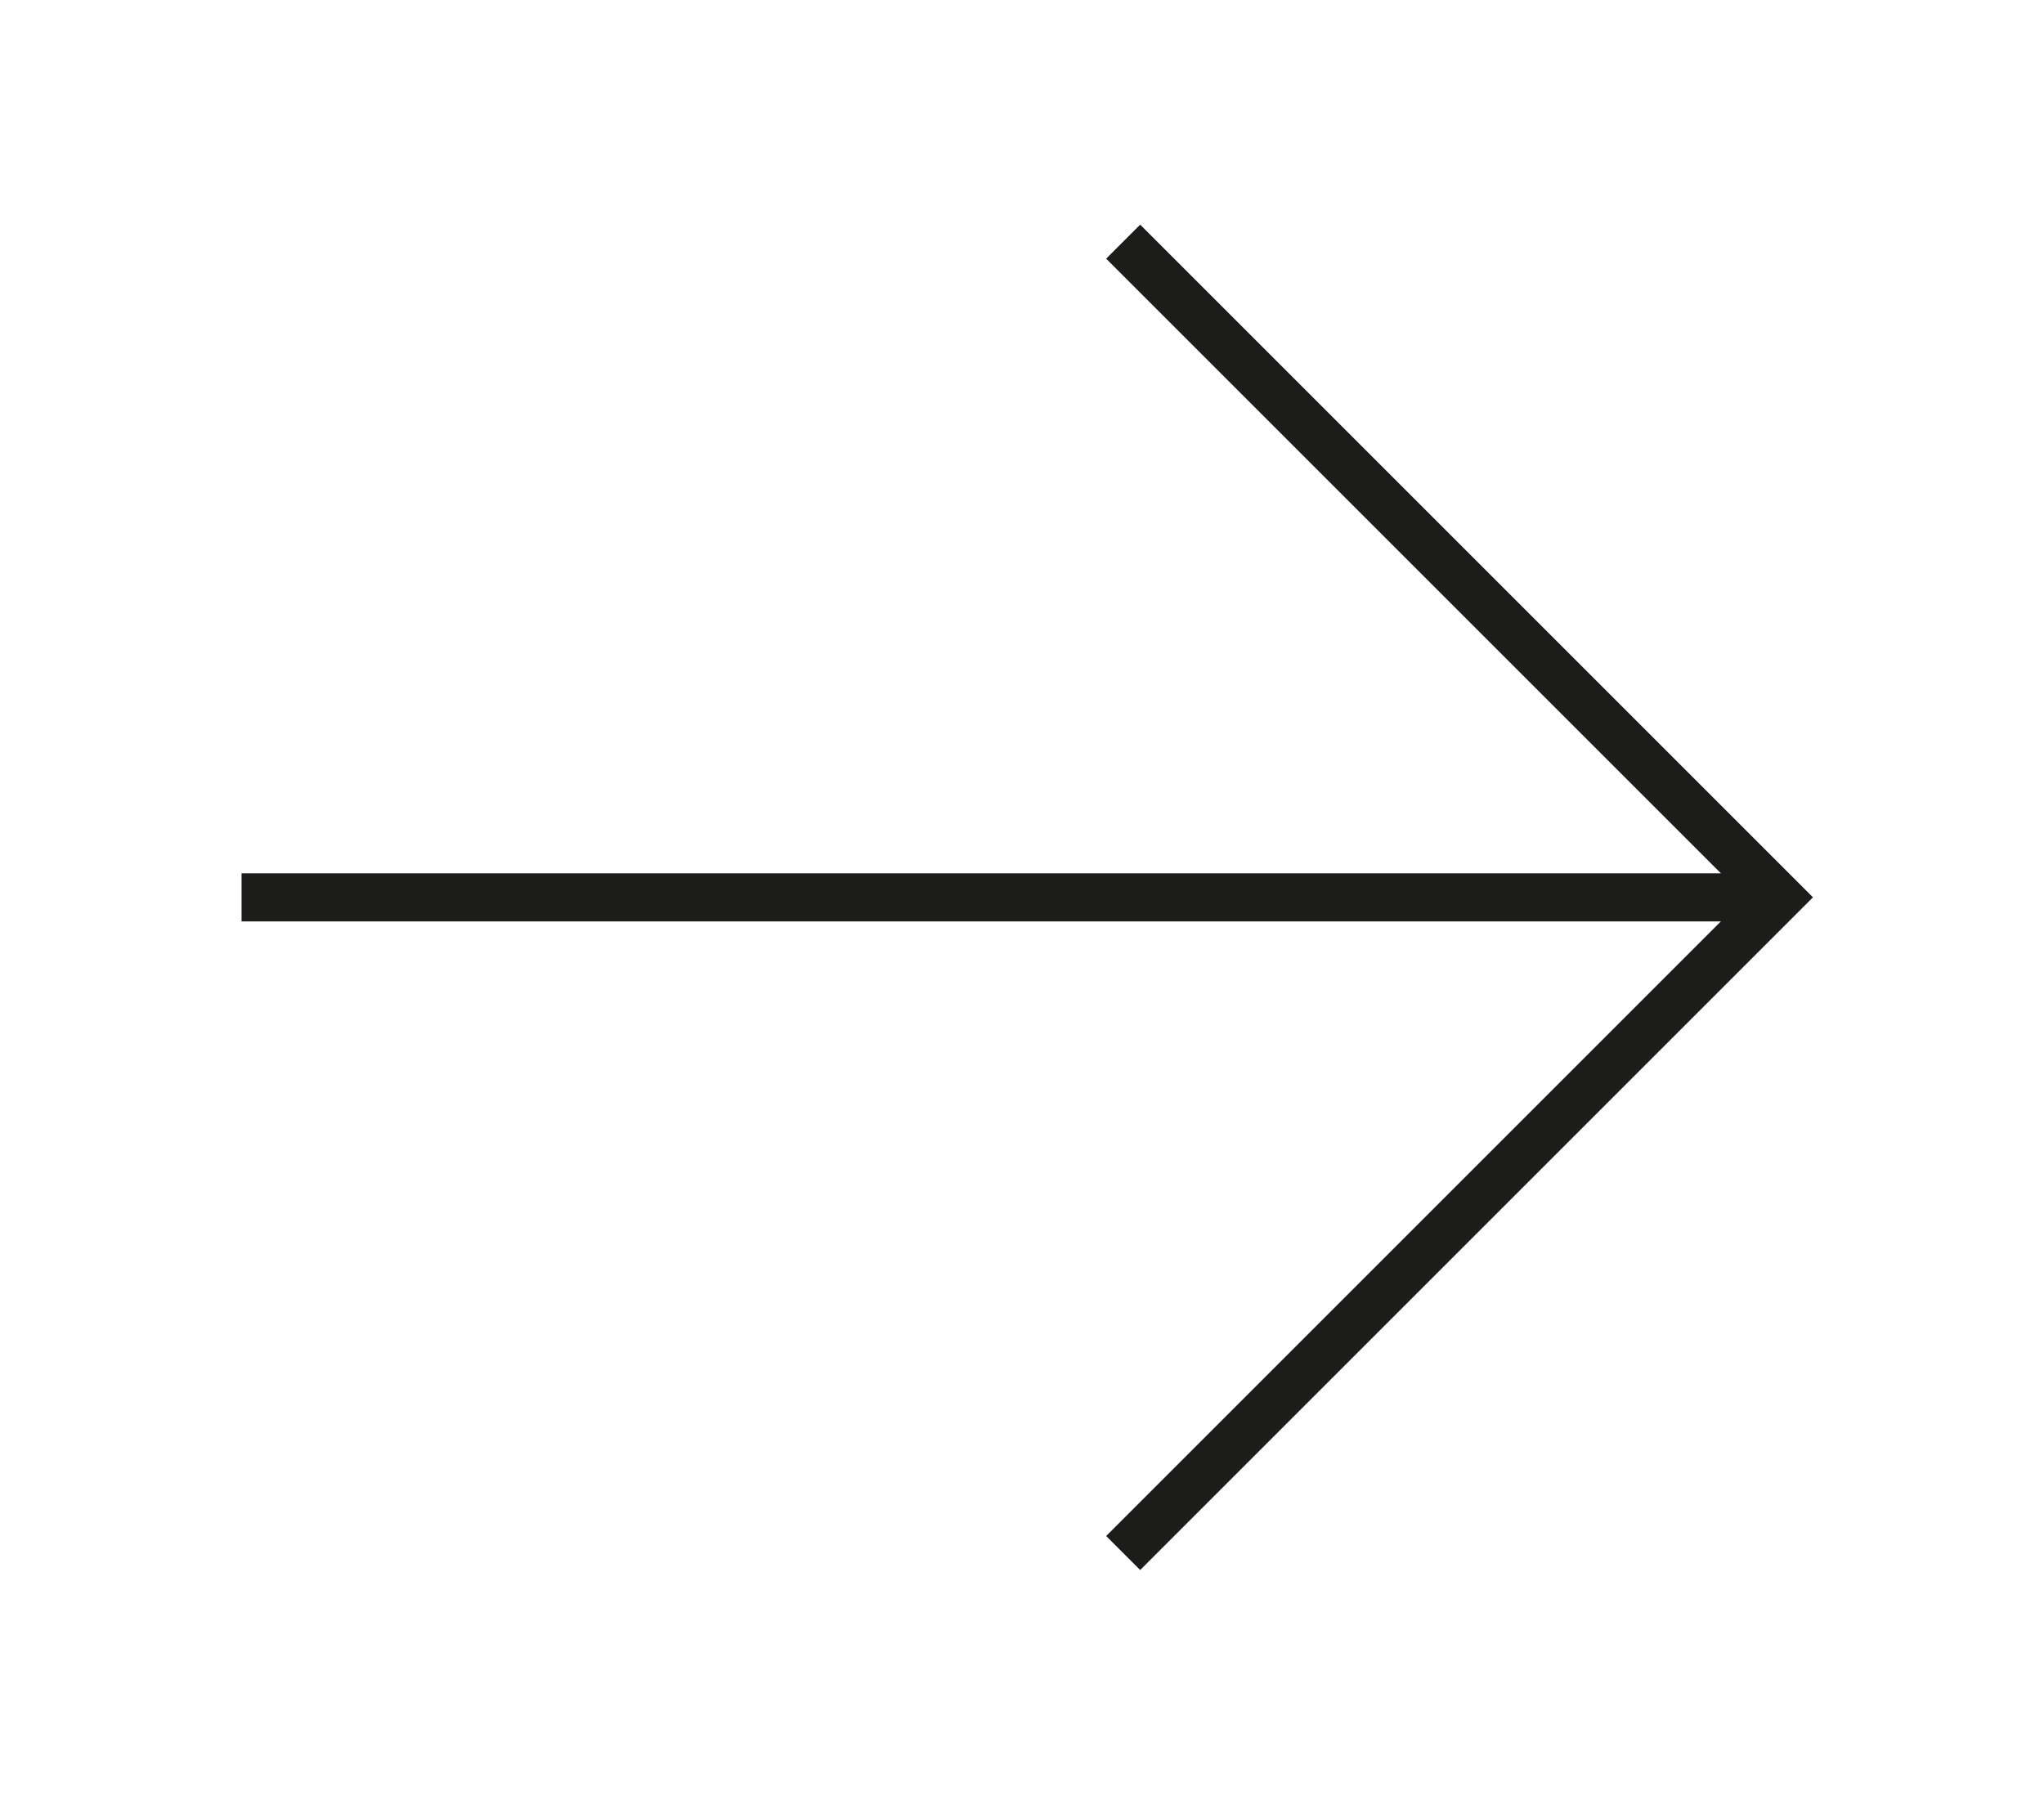 <?xml version="1.0" encoding="UTF-8" standalone="no"?>
<!DOCTYPE svg PUBLIC "-//W3C//DTD SVG 1.1//EN" "http://www.w3.org/Graphics/SVG/1.1/DTD/svg11.dtd">
<svg width="100%" height="100%" viewBox="0 0 99 87" version="1.1" xmlns="http://www.w3.org/2000/svg" xmlns:xlink="http://www.w3.org/1999/xlink" xml:space="preserve" xmlns:serif="http://www.serif.com/" style="fill-rule:evenodd;clip-rule:evenodd;stroke-miterlimit:10;">
    <g transform="matrix(1,0,0,1,-2553.2,-4120.94)">
        <g transform="matrix(-1,0,0,1,2564.9,4164.41)">
            <path d="M-74.716,0L0,0" style="fill:none;fill-rule:nonzero;stroke:rgb(28,28,27);stroke-width:2.33px;"/>
        </g>
        <g transform="matrix(1,0,0,1,2607.6,4196.17)">
            <path d="M0,-63.524L31.762,-31.762L0,0" style="fill:none;fill-rule:nonzero;stroke:rgb(28,28,27);stroke-width:2.33px;"/>
        </g>
    </g>
</svg>
